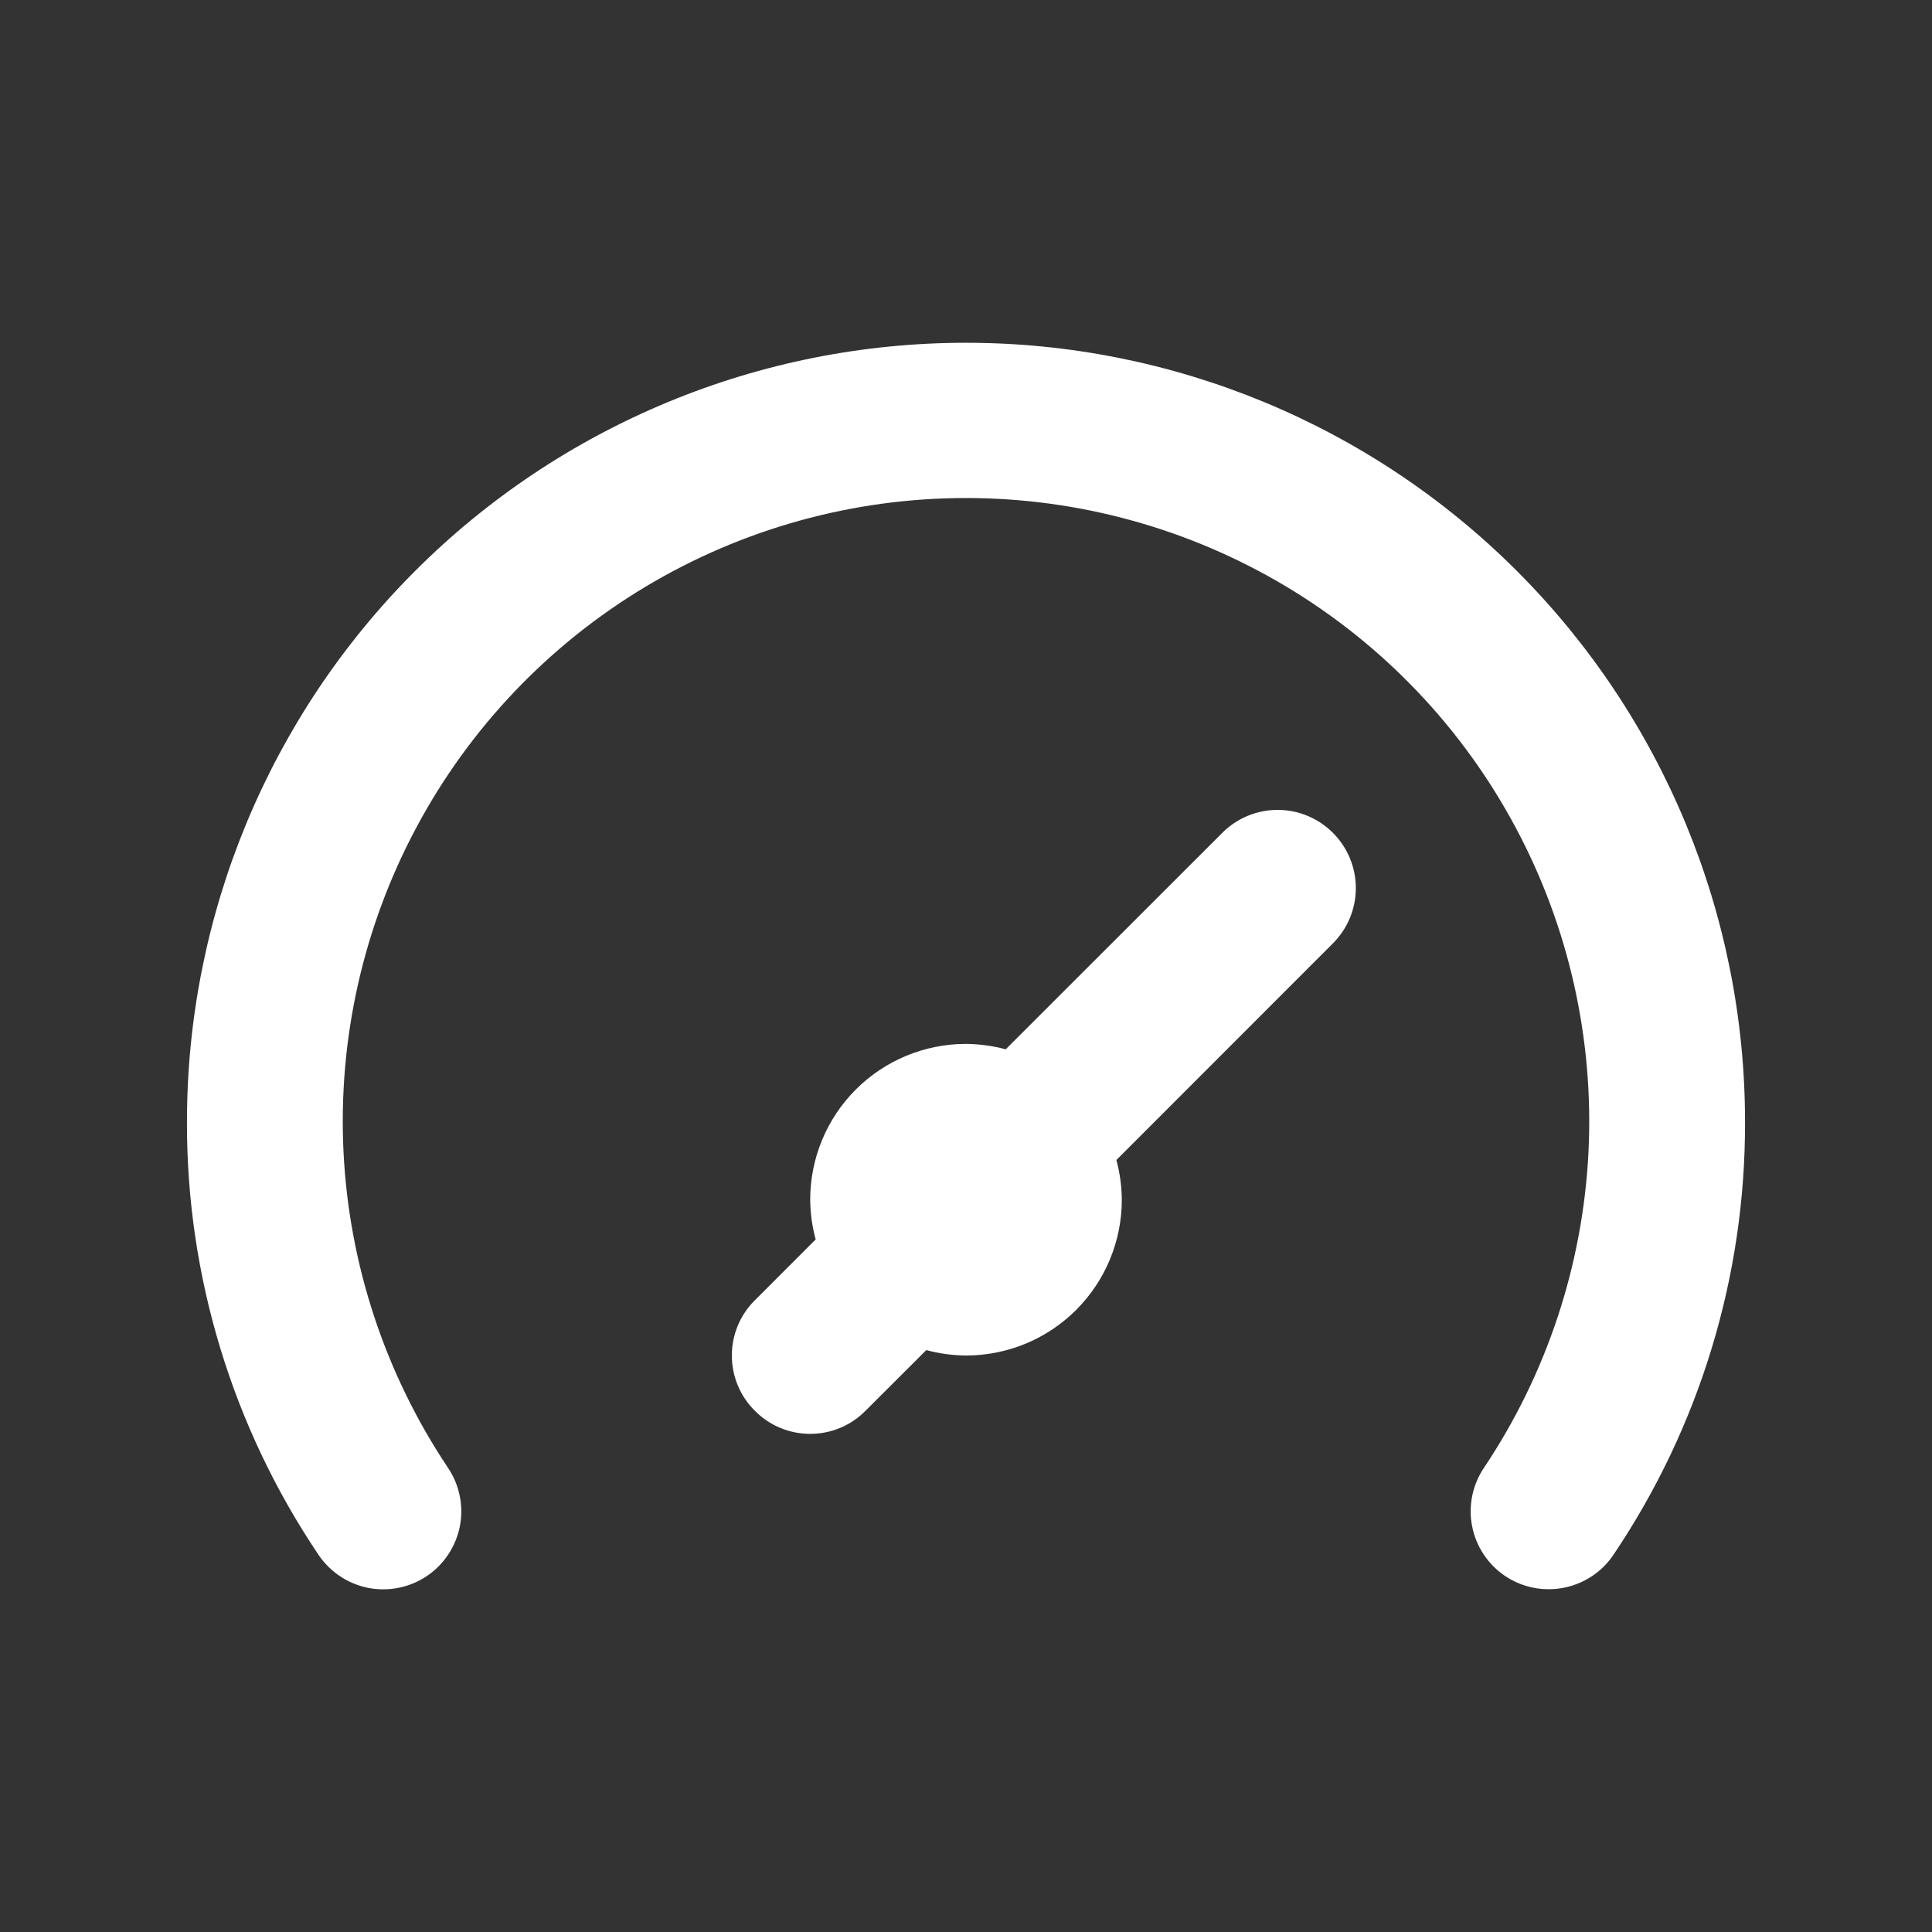 <svg width="31" height="31" viewBox="0 0 31 31" fill="none" xmlns="http://www.w3.org/2000/svg">
<rect x="0" y="0" width="31" height="31" fill="#333333" stroke="none"/>
<path d="M19.613 13.363L16.137 16.837C15.93 16.781 15.715 16.752 15.5 16.75C14.837 16.75 14.201 17.013 13.732 17.482C13.263 17.951 13 18.587 13 19.25C13.002 19.465 13.031 19.68 13.088 19.887L12.113 20.863C11.995 20.979 11.902 21.117 11.839 21.269C11.775 21.422 11.743 21.585 11.743 21.75C11.743 21.915 11.775 22.078 11.839 22.231C11.902 22.383 11.995 22.521 12.113 22.637C12.229 22.755 12.367 22.848 12.519 22.911C12.672 22.975 12.835 23.007 13 23.007C13.165 23.007 13.328 22.975 13.481 22.911C13.633 22.848 13.771 22.755 13.887 22.637L14.863 21.663C15.07 21.719 15.285 21.748 15.5 21.75C16.163 21.75 16.799 21.487 17.268 21.018C17.737 20.549 18 19.913 18 19.25C17.998 19.035 17.969 18.82 17.913 18.613L21.387 15.137C21.623 14.902 21.755 14.583 21.755 14.25C21.755 13.917 21.623 13.598 21.387 13.363C21.152 13.127 20.833 12.995 20.5 12.995C20.167 12.995 19.848 13.127 19.613 13.363ZM15.5 5.5C13.858 5.5 12.233 5.823 10.716 6.452C9.2 7.08 7.822 8 6.661 9.161C4.317 11.505 3 14.685 3 18C2.993 20.476 3.729 22.897 5.112 24.95C5.298 25.225 5.585 25.415 5.911 25.479C6.237 25.542 6.575 25.473 6.85 25.288C7.125 25.102 7.315 24.814 7.379 24.489C7.442 24.163 7.373 23.825 7.187 23.55C6.181 22.044 5.602 20.294 5.512 18.485C5.423 16.676 5.826 14.876 6.68 13.279C7.533 11.681 8.805 10.345 10.358 9.414C11.912 8.483 13.689 7.991 15.5 7.991C17.311 7.991 19.088 8.483 20.642 9.414C22.195 10.345 23.467 11.681 24.32 13.279C25.174 14.876 25.577 16.676 25.488 18.485C25.398 20.294 24.819 22.044 23.812 23.55C23.72 23.686 23.656 23.839 23.623 24C23.59 24.161 23.589 24.327 23.621 24.489C23.652 24.65 23.715 24.804 23.806 24.941C23.897 25.078 24.014 25.196 24.15 25.288C24.357 25.427 24.601 25.501 24.85 25.5C25.055 25.5 25.256 25.45 25.437 25.354C25.618 25.259 25.773 25.12 25.887 24.95C27.271 22.897 28.007 20.476 28 18C28 14.685 26.683 11.505 24.339 9.161C21.995 6.817 18.815 5.5 15.5 5.5Z" fill="white"/>
</svg>
